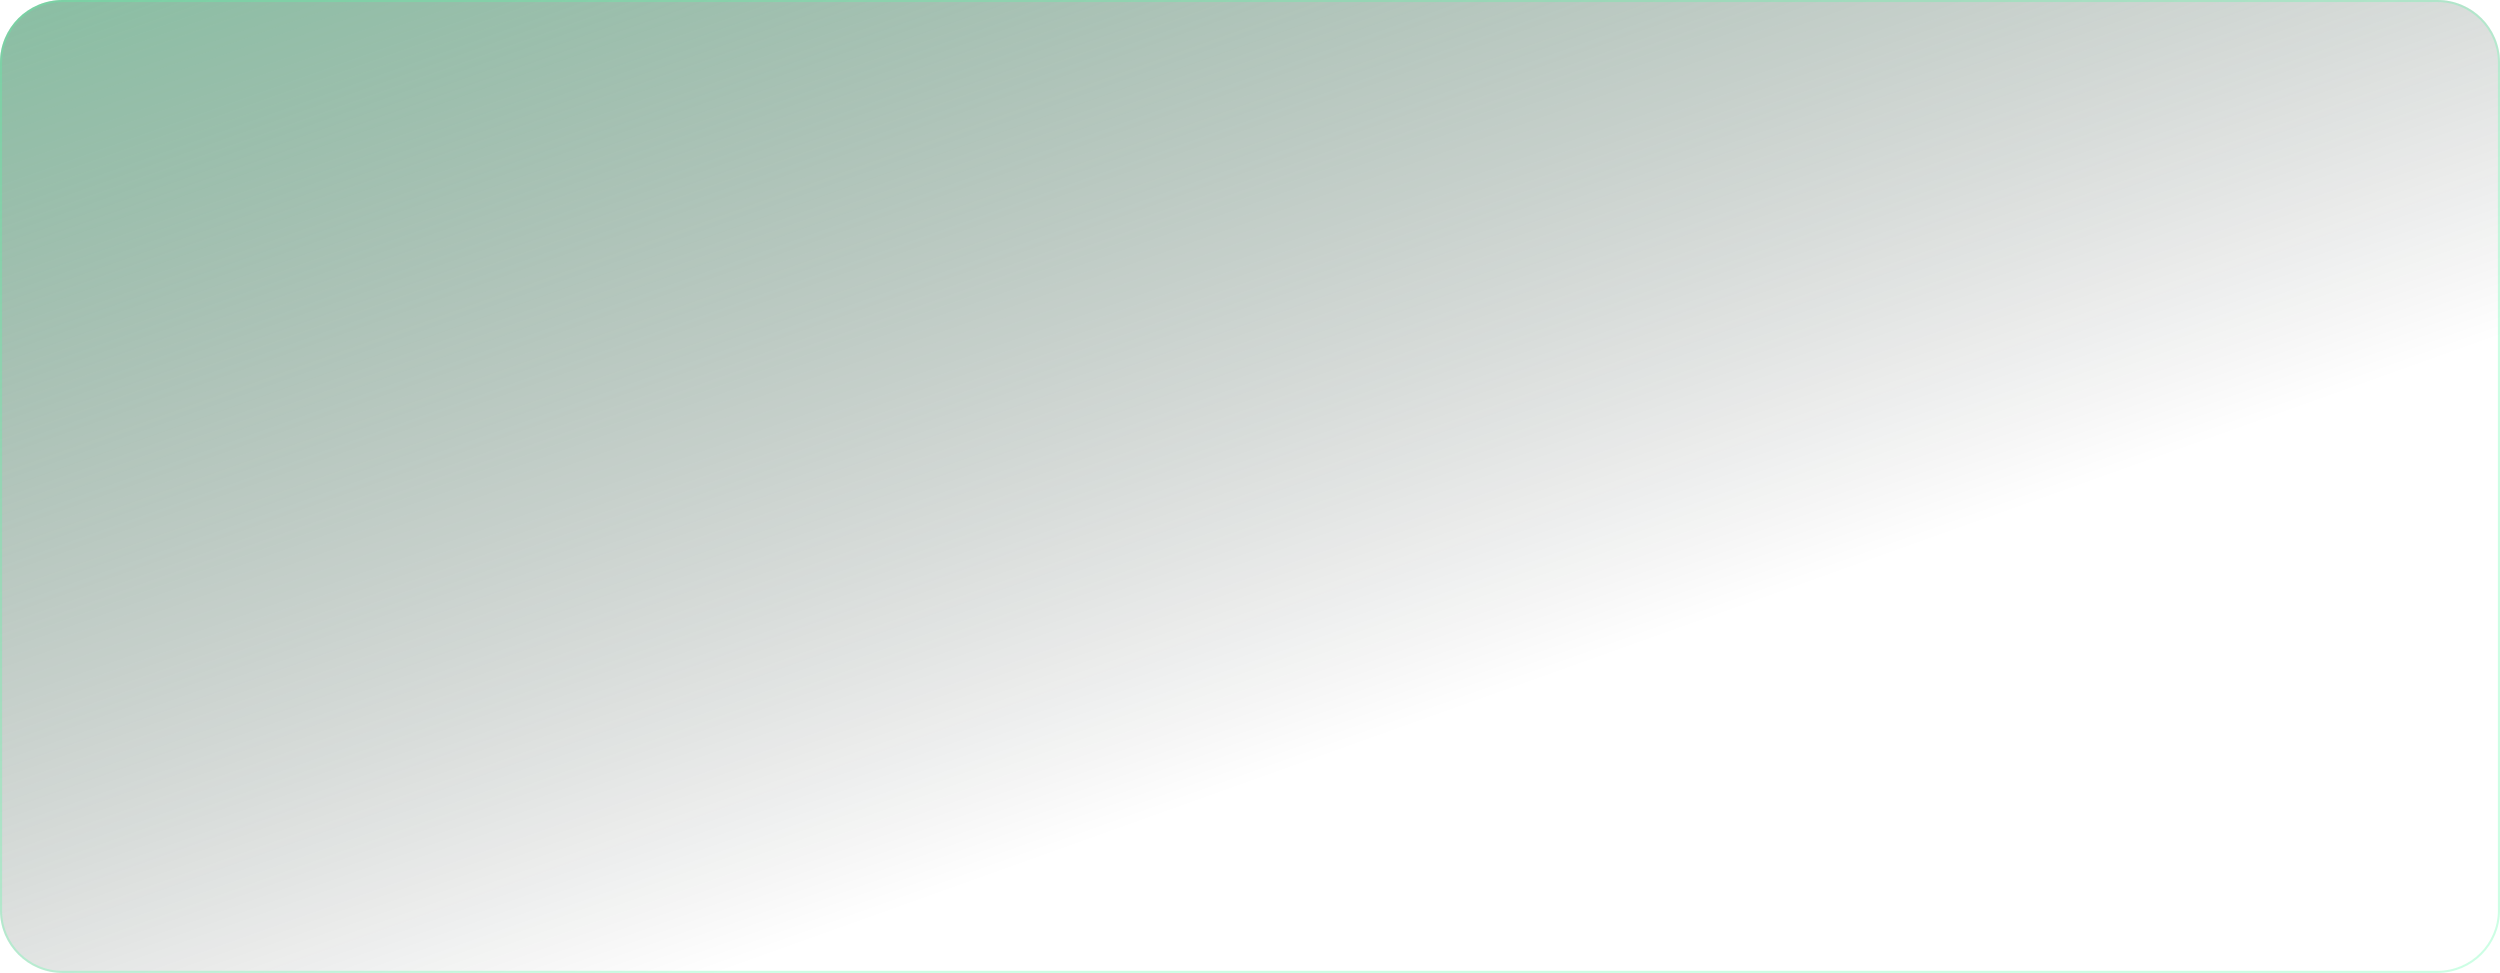 <svg width="1200" height="467" viewBox="0 0 1200 467" fill="none" xmlns="http://www.w3.org/2000/svg">
<path d="M0 30C0 13.431 13.431 0 30 0H1170C1186.57 0 1200 13.431 1200 30V437C1200 453.569 1186.57 467 1170 467H30C13.431 467 0 453.569 0 437V30Z" fill="url(#paint0_linear_256_9253)"/>
<path d="M0.5 30C0.5 13.708 13.708 0.5 30 0.5H1170C1186.29 0.5 1199.5 13.708 1199.5 30V437C1199.5 453.292 1186.29 466.5 1170 466.5H30C13.708 466.5 0.5 453.292 0.5 437V30Z" stroke="#56FAA5" stroke-opacity="0.3"/>
<defs>
<linearGradient id="paint0_linear_256_9253" x1="-160" y1="-388.717" x2="168.746" y2="531.01" gradientUnits="userSpaceOnUse">
<stop stop-color="#56FAA5"/>
<stop offset="1" stop-opacity="0"/>
</linearGradient>
</defs>
</svg>
